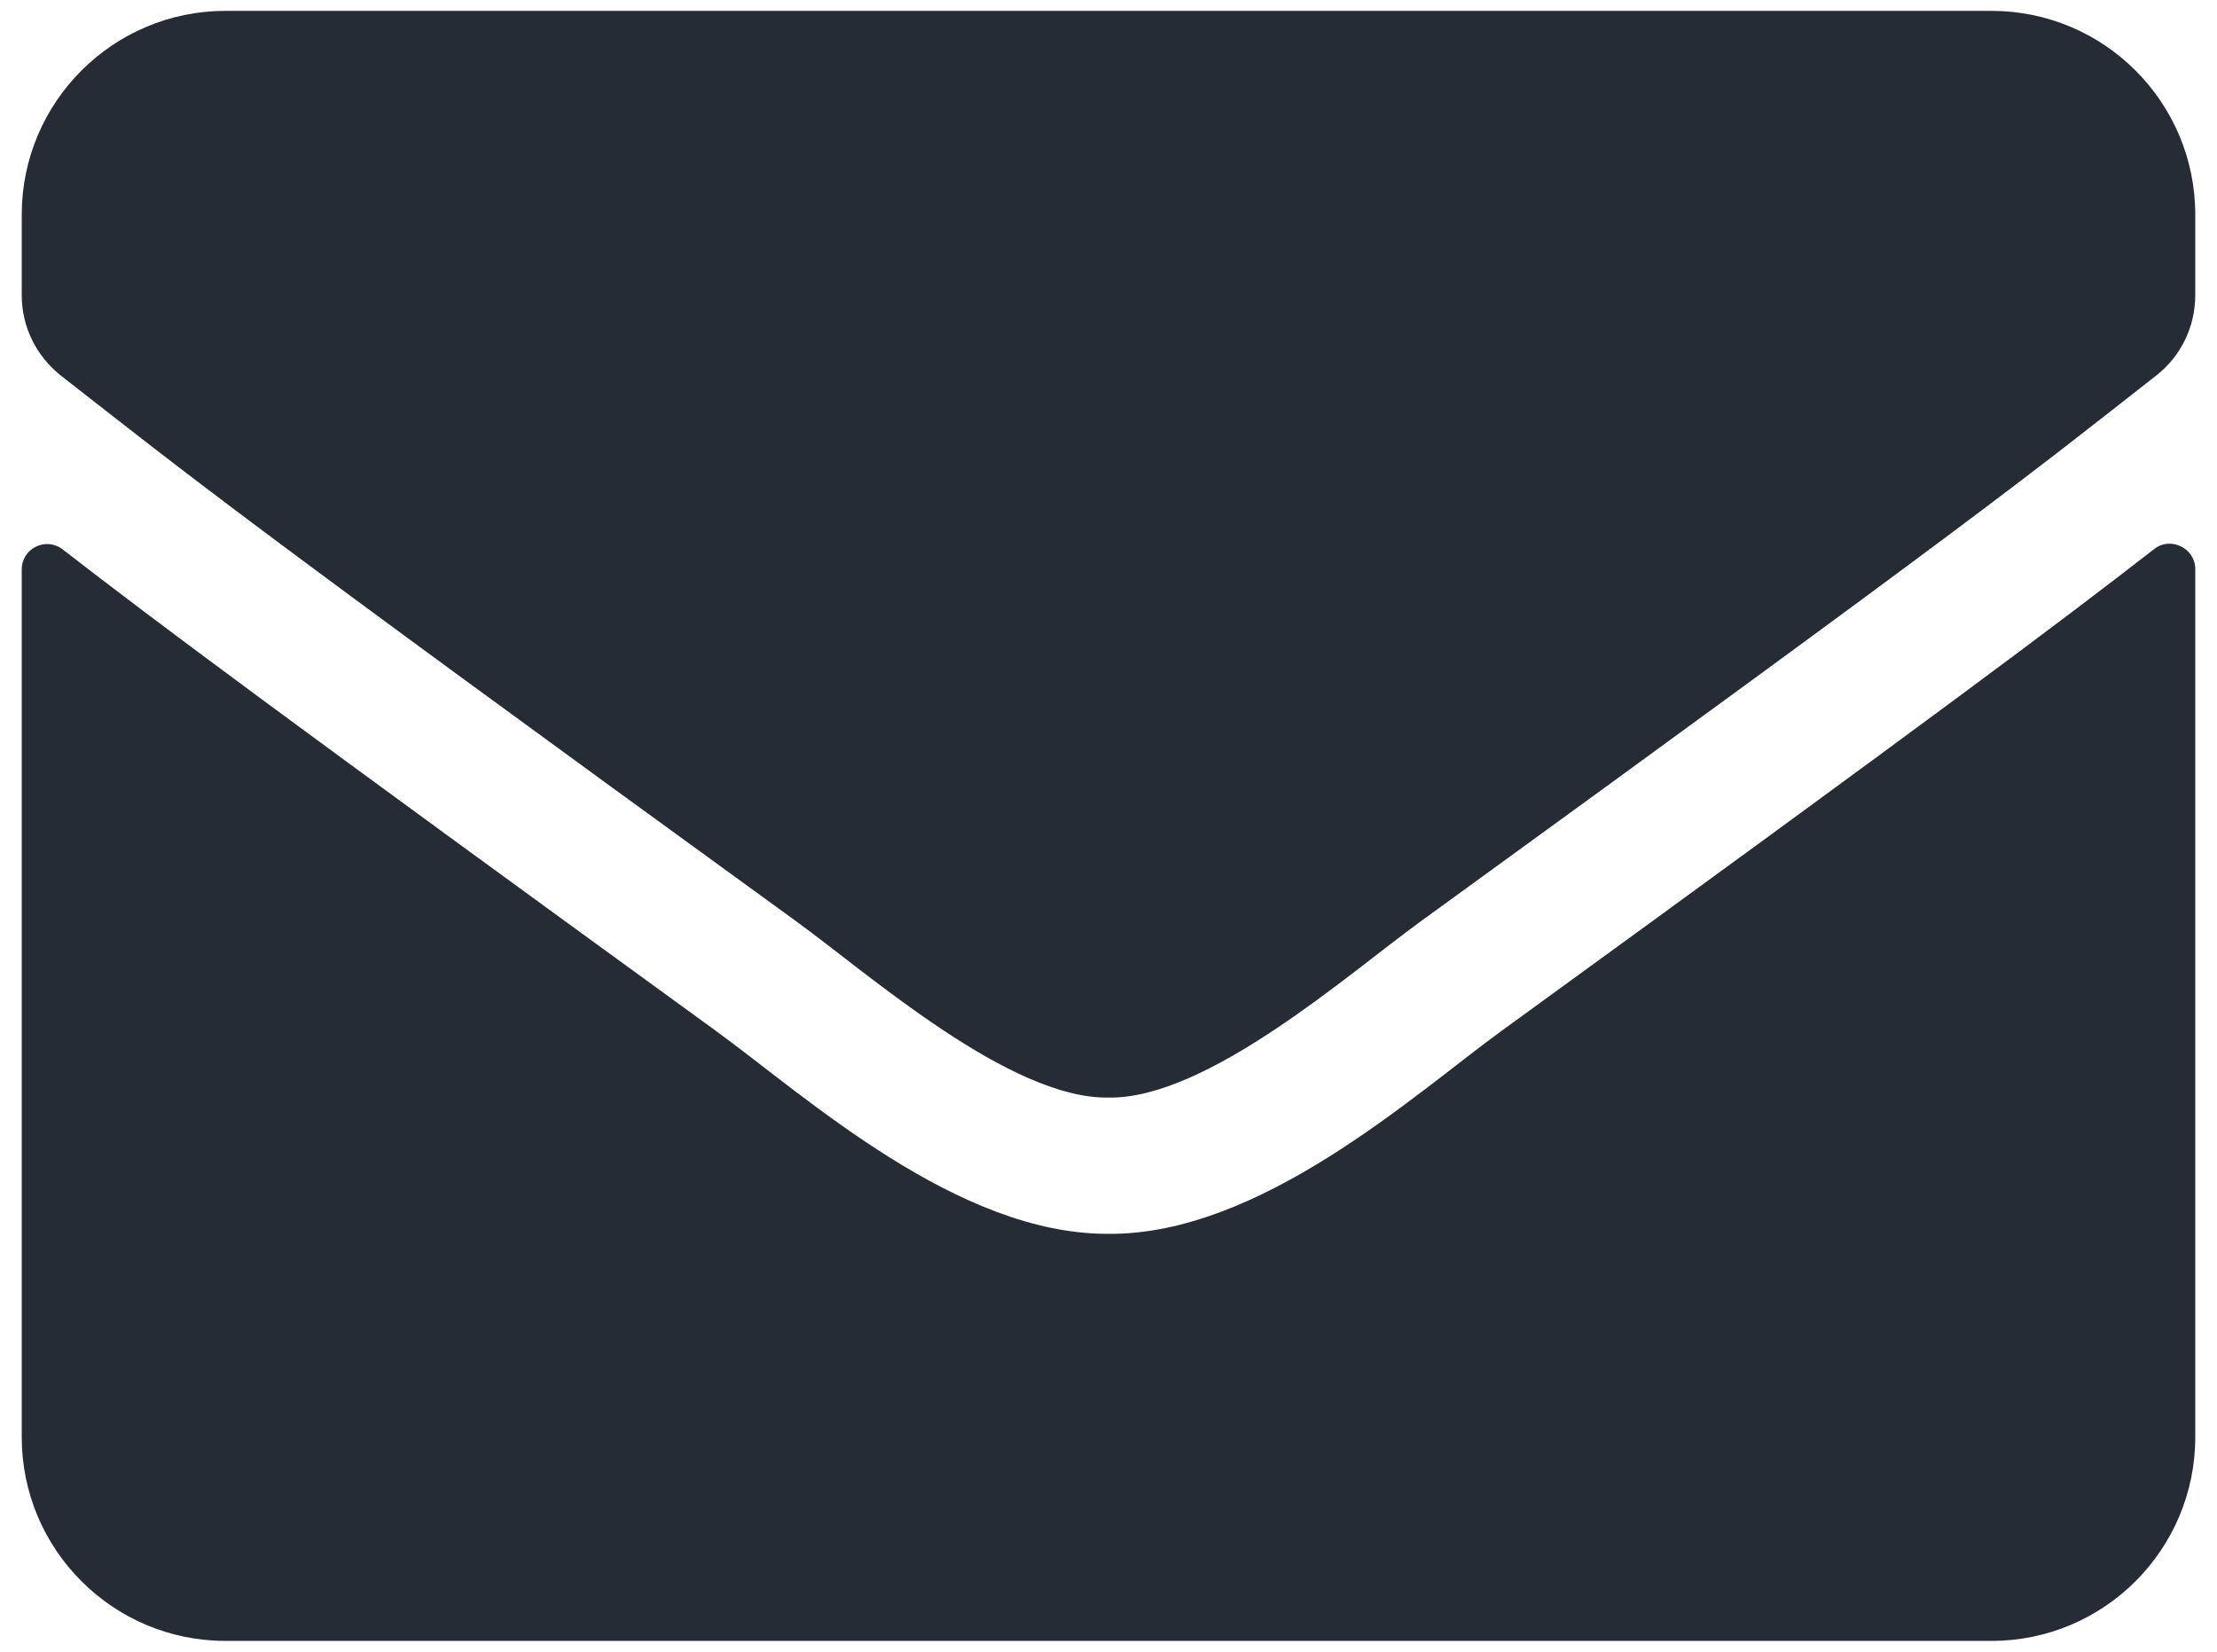 <svg width="51" height="38" viewBox="0 0 51 38" fill="none" xmlns="http://www.w3.org/2000/svg">
<path d="M49.553 12.633C49.934 12.33 50.5 12.613 50.5 13.092V33.062C50.5 35.65 48.4 37.75 45.812 37.75H5.188C2.6 37.75 0.5 35.65 0.5 33.062V13.102C0.5 12.613 1.057 12.34 1.447 12.643C3.635 14.342 6.535 16.5 16.496 23.736C18.557 25.24 22.033 28.404 25.5 28.385C28.986 28.414 32.531 25.182 34.514 23.736C44.475 16.5 47.365 14.332 49.553 12.633ZM25.5 25.25C27.766 25.289 31.027 22.398 32.668 21.207C45.627 11.803 46.613 10.982 49.602 8.639C50.168 8.199 50.5 7.516 50.5 6.793V4.938C50.5 2.35 48.4 0.25 45.812 0.25H5.188C2.6 0.25 0.5 2.35 0.5 4.938V6.793C0.5 7.516 0.832 8.189 1.398 8.639C4.387 10.973 5.373 11.803 18.332 21.207C19.973 22.398 23.234 25.289 25.5 25.25Z" fill="#262C36"/>
</svg>
